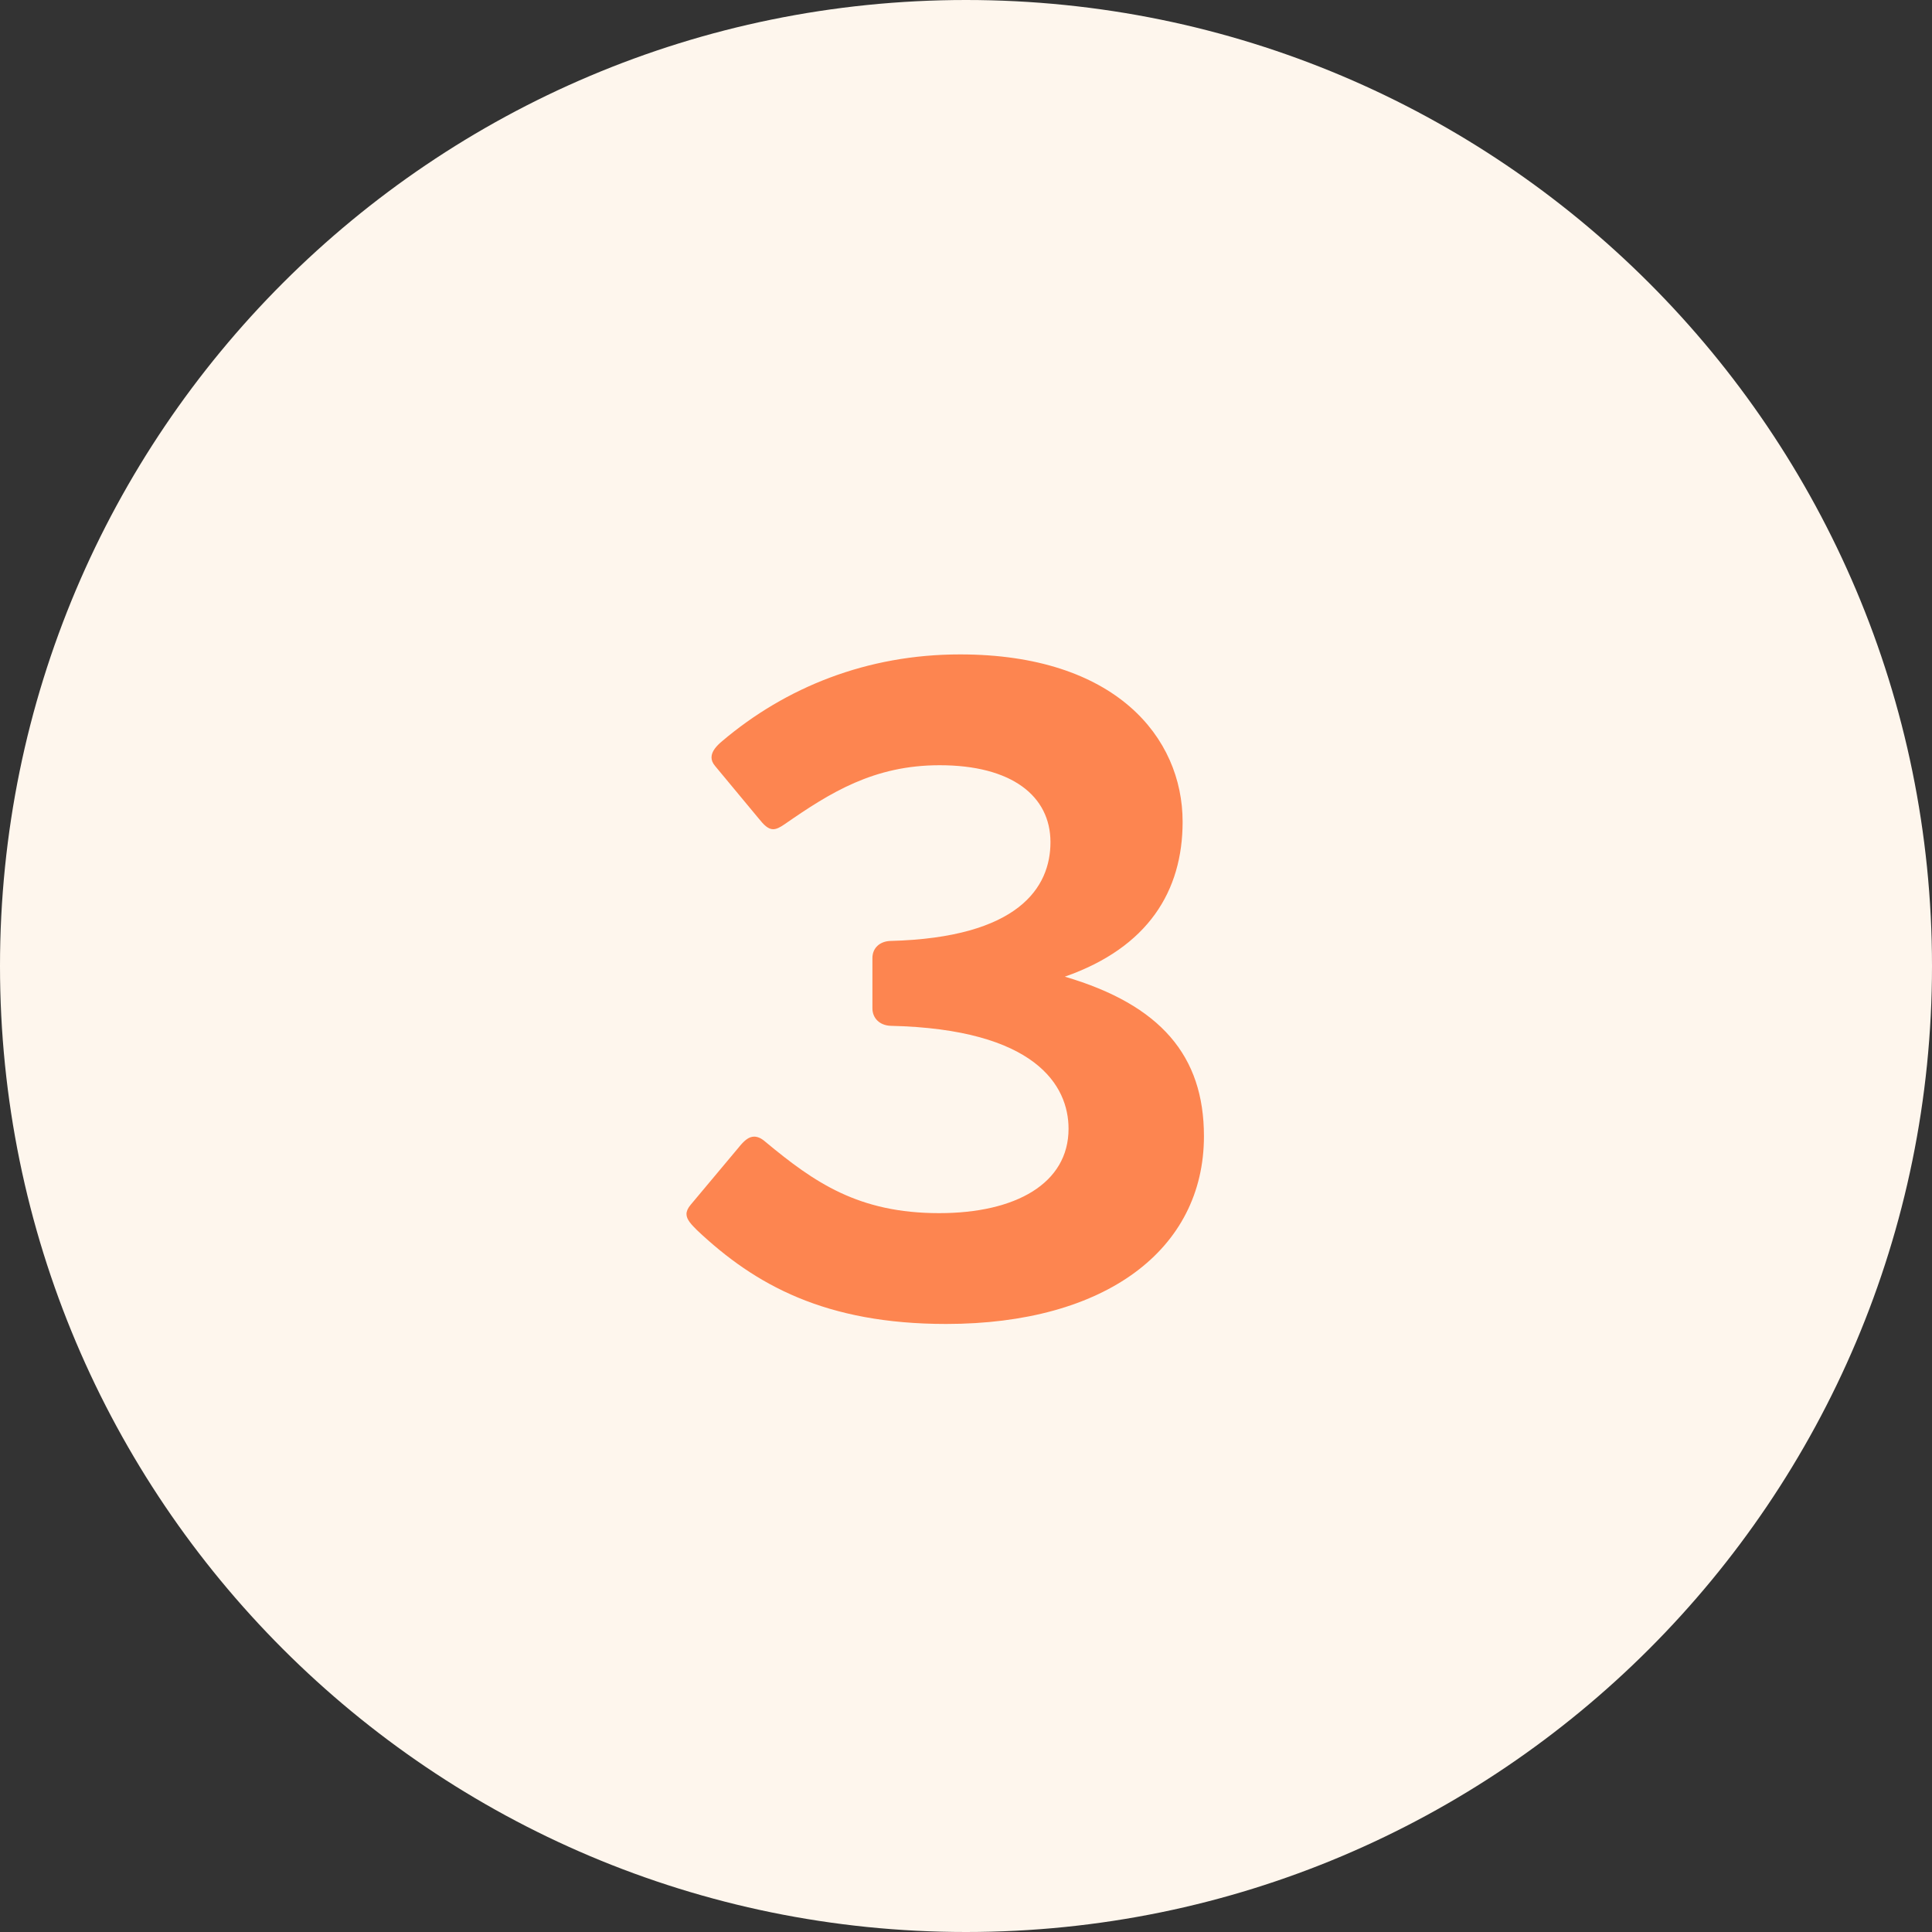 <svg xmlns="http://www.w3.org/2000/svg" viewBox="0 0 50 50" fill="none"><rect x="0" y="0" width="50" height="50" fill="#333333" stroke="none"/><g clip-path="url(#clip0_4103_51528)"><path d="M25 50C38.807 50 50 38.807 50 25C50 11.193 38.807 0 25 0C11.193 0 0 11.193 0 25C0 38.807 11.193 50 25 50Z" fill="#FEF6ED"></path><path d="M27.558 25.276C29.718 24.52 30.606 23.056 30.606 21.268C30.606 19.084 28.866 16.936 24.846 16.936C22.434 16.936 20.334 17.788 18.69 19.18C18.546 19.3 18.414 19.444 18.414 19.6C18.414 19.672 18.438 19.744 18.51 19.828L19.626 21.172C19.77 21.352 19.878 21.46 20.01 21.46C20.094 21.46 20.19 21.412 20.31 21.328C21.486 20.512 22.614 19.804 24.318 19.804C26.178 19.804 27.186 20.596 27.186 21.796C27.186 22.96 26.37 24.268 23.034 24.352C22.77 24.364 22.578 24.532 22.578 24.796V26.092C22.578 26.356 22.77 26.536 23.046 26.548C26.802 26.632 27.654 28.096 27.654 29.212C27.654 30.628 26.286 31.396 24.306 31.396C22.218 31.396 21.078 30.604 19.806 29.548C19.698 29.452 19.602 29.416 19.518 29.416C19.374 29.416 19.254 29.524 19.11 29.704L17.874 31.18C17.802 31.264 17.766 31.348 17.766 31.42C17.766 31.564 17.898 31.696 18.042 31.84C19.542 33.256 21.366 34.264 24.486 34.264C28.602 34.264 31.158 32.344 31.158 29.404C31.158 27.328 30.042 26.008 27.558 25.276Z" fill="#FD8550"></path></g><defs><rect width="50" height="50" fill="white"></rect></defs></svg>